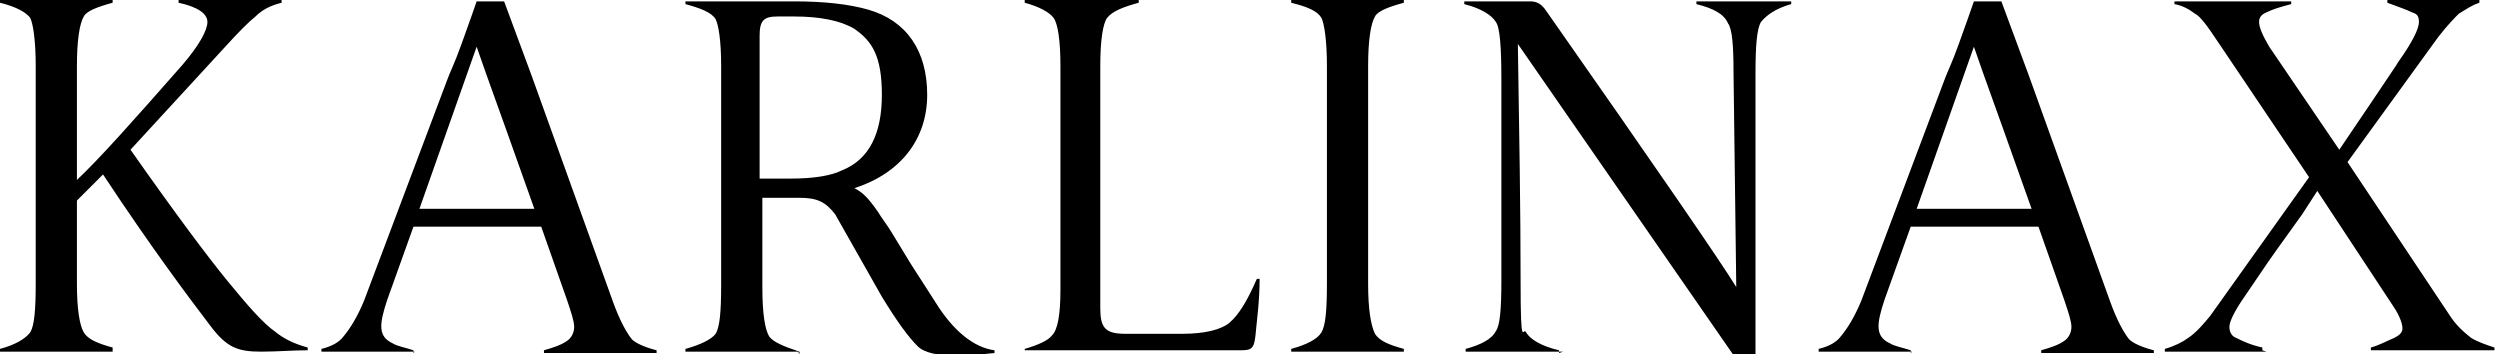 <svg viewBox="0 0 182 25.8" xmlns="http://www.w3.org/2000/svg" data-sanitized-data-name="_x31_12dijital.com" data-name="_x31_12dijital.com" id="a">
  <path d="M8.2,25.6H0v-.2c1.1-.3,1.8-.7,2.2-1.2.3-.5.4-1.6.4-3.6V4.8c0-1.9-.2-3.1-.4-3.5C1.9.9,1.2.5,0,.2v-.2h8.2v.2c-1.1.3-1.9.6-2.1,1-.3.5-.5,1.7-.5,3.6v8.3c1.6-1.5,4.1-4.3,7.7-8.4,1.2-1.4,1.8-2.5,1.8-3.1s-.7-1.1-2.1-1.4v-.2h7.5v.2c-.8.2-1.4.5-1.9,1-.5.4-1.2,1.1-2.2,2.2l-6.9,7.5c3.3,4.7,5.7,7.9,7.1,9.6,1.4,1.7,2.5,3,3.5,3.7.5.4,1.2.8,2.3,1.1v.2c-1.1,0-2.2.1-3.4.1-1.7,0-2.5-.3-3.7-1.9-1.6-2.1-4.3-5.7-7.8-11l-1.9,1.9v6.1c0,1.8.2,3,.5,3.5.3.5,1,.8,2.1,1.1v.2ZM30.2,25.6h-6.8v-.2c.8-.2,1.3-.5,1.6-.9.5-.6,1-1.4,1.5-2.6l6.1-16.2c.1-.3.5-1.1,1-2.5.5-1.4.9-2.5,1.1-3.1h2l2,5.4,5.9,16.4c.5,1.4,1,2.3,1.4,2.8.3.3,1,.6,1.8.8v.2h-8.2v-.2c.7-.2,1.3-.4,1.7-.7.3-.2.5-.6.5-1s-.2-1-.5-1.9l-1.9-5.4h-9.3l-1.9,5.3c-.6,1.8-.7,2.7.4,3.2.3.2.9.3,1.5.5v.2ZM30.5,15.2h8.4l-2.1-5.9-1.4-3.9-.7-2-4.2,11.9ZM58.1,25.6h-8.2v-.2c1.1-.3,1.9-.7,2.2-1.1.3-.5.4-1.6.4-3.6V4.8c0-1.9-.2-3-.4-3.4-.3-.5-1.1-.8-2.2-1.1v-.2h7.9c2.2,0,4,.2,5.4.6,2.8.8,4.3,3,4.3,6.2s-1.9,5.7-5.3,6.8c.6.3,1,.7,1.7,1.7.3.5.7,1,1,1.5l1.4,2.3,1.8,2.8c1.3,2.1,2.8,3.3,4.3,3.5v.2c-1,.1-1.8.2-2.6.2-1.5,0-2.5-.2-3-.7-.7-.7-1.5-1.8-2.6-3.6l-3.4-6c-.7-.9-1.3-1.2-2.6-1.2h-2.7v6.5c0,2,.2,3.1.5,3.6.3.4,1,.7,2.2,1.1v.2ZM55.4,13h2.2c1.6,0,2.9-.2,3.7-.6,2-.8,2.9-2.7,2.9-5.5s-.7-3.9-2-4.8c-1-.6-2.5-.9-4.4-.9h-1.2c-1,0-1.3.3-1.3,1.4v10.4ZM74.6,25.6v-.2c1-.3,1.7-.6,2-1,.4-.4.6-1.5.6-3.3V4.8c0-1.9-.2-3.1-.5-3.5-.3-.4-1-.8-2.1-1.1v-.2h8.3v.2c-1.1.3-1.9.6-2.3,1.1-.3.4-.5,1.6-.5,3.5v17.6c0,1.4.3,1.9,1.8,1.9h4.2c1.6,0,2.8-.3,3.4-.8.7-.6,1.3-1.6,2-3.2h.2c0,1.6-.2,3-.3,4.1-.1,1-.3,1.1-1.1,1.1h-15.7ZM102.2,25.6h-8.2v-.2c1.1-.3,1.9-.7,2.2-1.2.3-.5.4-1.6.4-3.6V4.8c0-1.9-.2-3.1-.4-3.5-.3-.5-1-.8-2.2-1.1v-.2h8.2v.2c-1.1.3-1.9.6-2.1,1-.3.5-.5,1.7-.5,3.6v15.9c0,1.8.2,3,.5,3.6.3.5,1,.8,2.1,1.1v.2ZM113.8,25.6h-7.1v-.2c1.1-.3,1.9-.7,2.2-1.3.3-.4.4-1.6.4-3.7s0-4.3,0-7.4c0-3.2,0-5.6,0-7.2,0-2.3-.1-3.8-.4-4.2-.3-.5-1.1-1-2.3-1.3v-.2h4.8c.5,0,.8.2,1.1.6,8.2,11.7,12.8,18.4,13.9,20.2l-.2-15.7c0-1.9-.1-3.1-.4-3.5-.3-.7-1.1-1.1-2.3-1.4v-.2h6.9v.2c-1.1.3-1.8.8-2.2,1.3-.3.5-.4,1.7-.4,3.8v20.6h-1.5l-15.8-22.8c.1,6.4.2,12.1.2,17.3s.2,3.2.4,3.7c.3.5,1.1,1,2.4,1.3v.2ZM139.2,25.6h-6.8v-.2c.8-.2,1.3-.5,1.6-.9.5-.6,1-1.4,1.5-2.6l6.1-16.2c.1-.3.5-1.1,1-2.5.5-1.4.9-2.5,1.1-3.1h2l2,5.4,5.9,16.4c.5,1.4,1,2.3,1.4,2.8.3.3,1,.6,1.8.8v.2h-8.2v-.2c.7-.2,1.3-.4,1.7-.7.3-.2.5-.6.5-1s-.2-1-.5-1.9l-1.9-5.4h-9.3l-1.9,5.3c-.6,1.8-.7,2.7.4,3.2.3.2.9.3,1.5.5v.2ZM139.5,15.2h8.4l-2.1-5.9-1.4-3.9-.7-2-4.2,11.9ZM165,25.6h-7.4v-.2c.7-.2,1.3-.5,1.7-.8.6-.4,1.1-1,1.6-1.6l7.2-10.1-6.6-9.8c-.8-1.2-1.3-1.9-1.7-2.1-.4-.3-.9-.6-1.5-.7v-.2h8.5v.2c-.8.2-1.4.4-1.8.6-.7.3-.8.8.2,2.5l5.1,7.5,2.3-3.4c1.2-1.8,1.9-2.8,2-3,1-1.4,1.5-2.4,1.5-2.9s-.2-.6-.5-.7c-.4-.2-1-.4-1.8-.7v-.2h6.7v.2c-.6.2-1,.5-1.5.8-.3.3-.8.8-1.5,1.7l-6.6,9.1,7.4,11.1c.5.8,1.1,1.3,1.6,1.7.5.3,1.1.5,1.7.7v.2h-9v-.2c.7-.2,1.2-.5,1.7-.7.4-.2.6-.4.6-.7s-.2-.9-.6-1.5l-5.6-8.5-1.1,1.7c-.7,1-1.6,2.2-2.5,3.5l-1.7,2.5c-.7,1-1.1,1.8-1.1,2.2s.2.7.5.8c.4.2,1,.5,1.9.7v.2Z" data-sanitized-data-name="KARLINAX" data-name="KARLINAX" id="b"></path>
</svg>